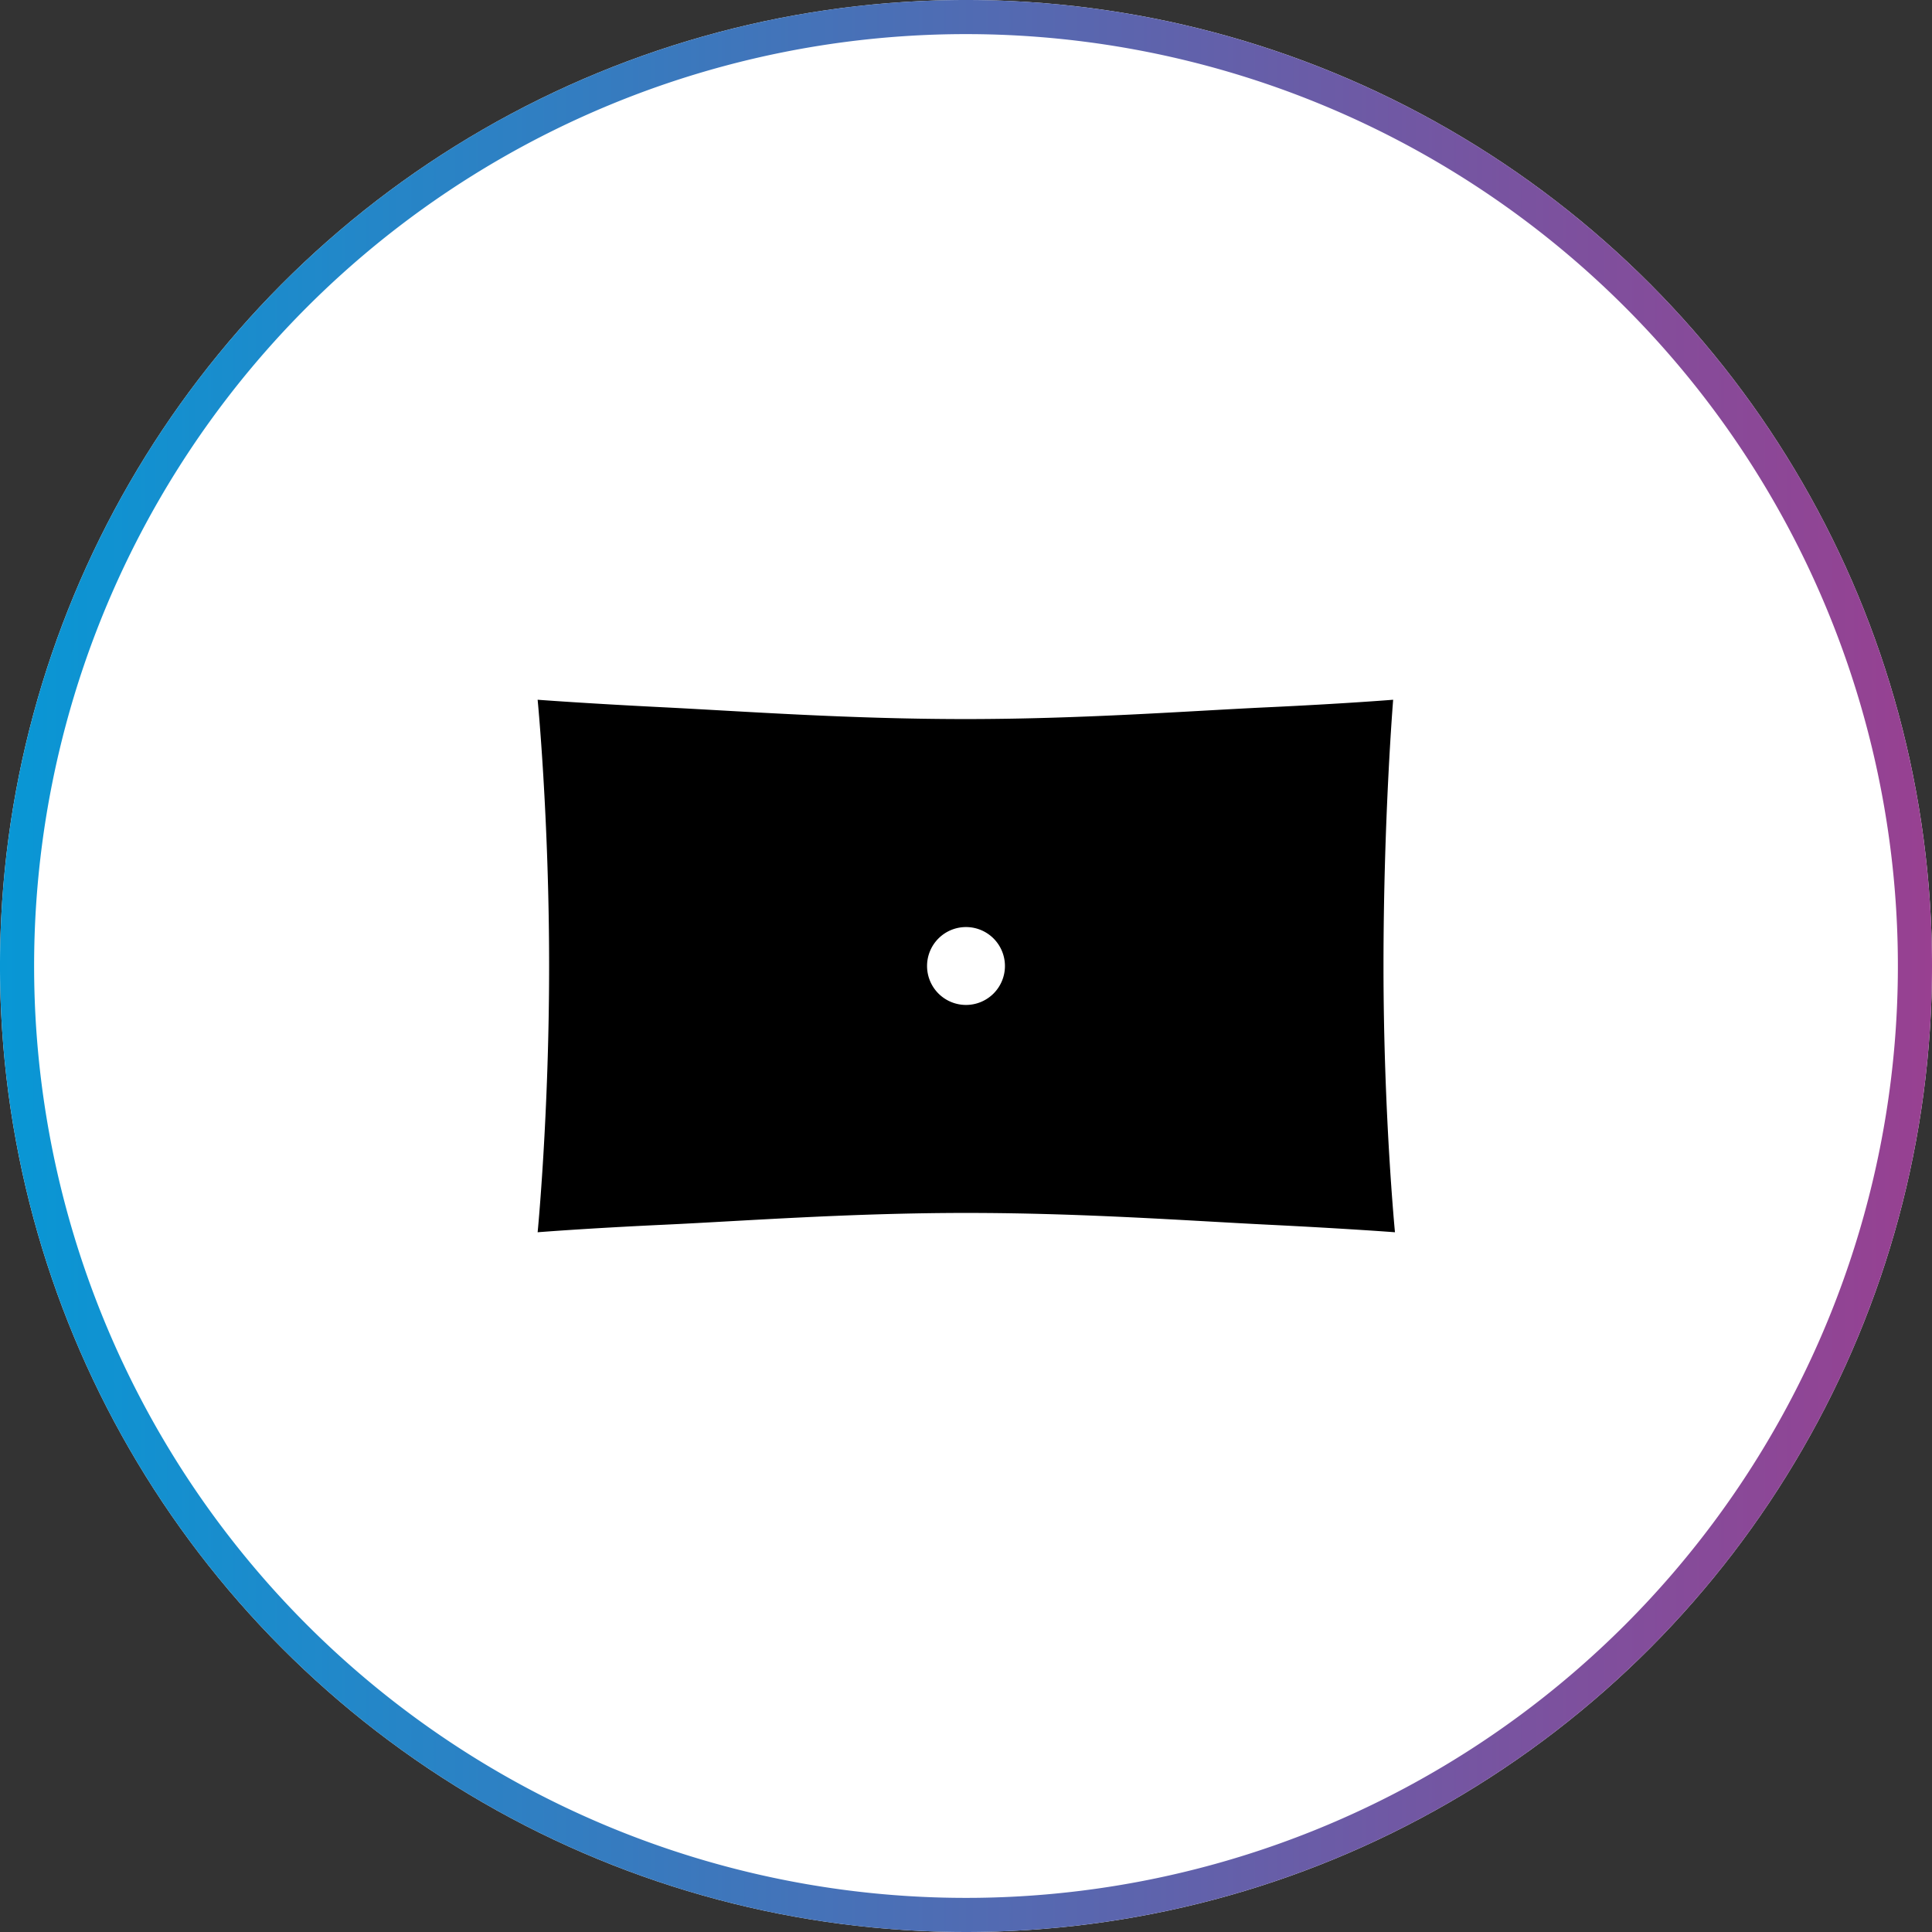 <svg xmlns="http://www.w3.org/2000/svg" xmlns:xlink="http://www.w3.org/1999/xlink" viewBox="0 0 64 64"><rect x="0" y="0" width="64" height="64" fill="#333333" stroke="none"/><defs><style>.a{fill:#fff;}.b{fill:url(#a);}</style><linearGradient id="a" y1="-135.89" x2="64" y2="-135.89" gradientTransform="matrix(1, 0, 0, -1, 0, -103.89)" gradientUnits="userSpaceOnUse"><stop offset="0" stop-color="#0897d5"/><stop offset="1" stop-color="#984091"/></linearGradient></defs><circle class="a" cx="32" cy="32" r="32"/><path class="b" d="M32,1.13A30.87,30.87,0,1,1,1.13,32,30.87,30.87,0,0,1,32,1.13M32,0A32,32,0,1,0,64,32,32,32,0,0,0,32,0Z"/><path d="M46.15,23.18s-1.6.13-4.17.25-6.12.39-10,.39-7.4-.26-10-.39-4.17-.25-4.17-.25.38,3.89.38,8.82-.38,8.82-.38,8.82,1.62-.13,4.2-.25,6.12-.39,10-.39,7.37.26,10,.39,4.2.25,4.2.25-.38-3.9-.38-8.82S46.15,23.18,46.15,23.18ZM32,33.29A1.29,1.29,0,1,1,33.29,32,1.29,1.29,0,0,1,32,33.29Z"/></svg>